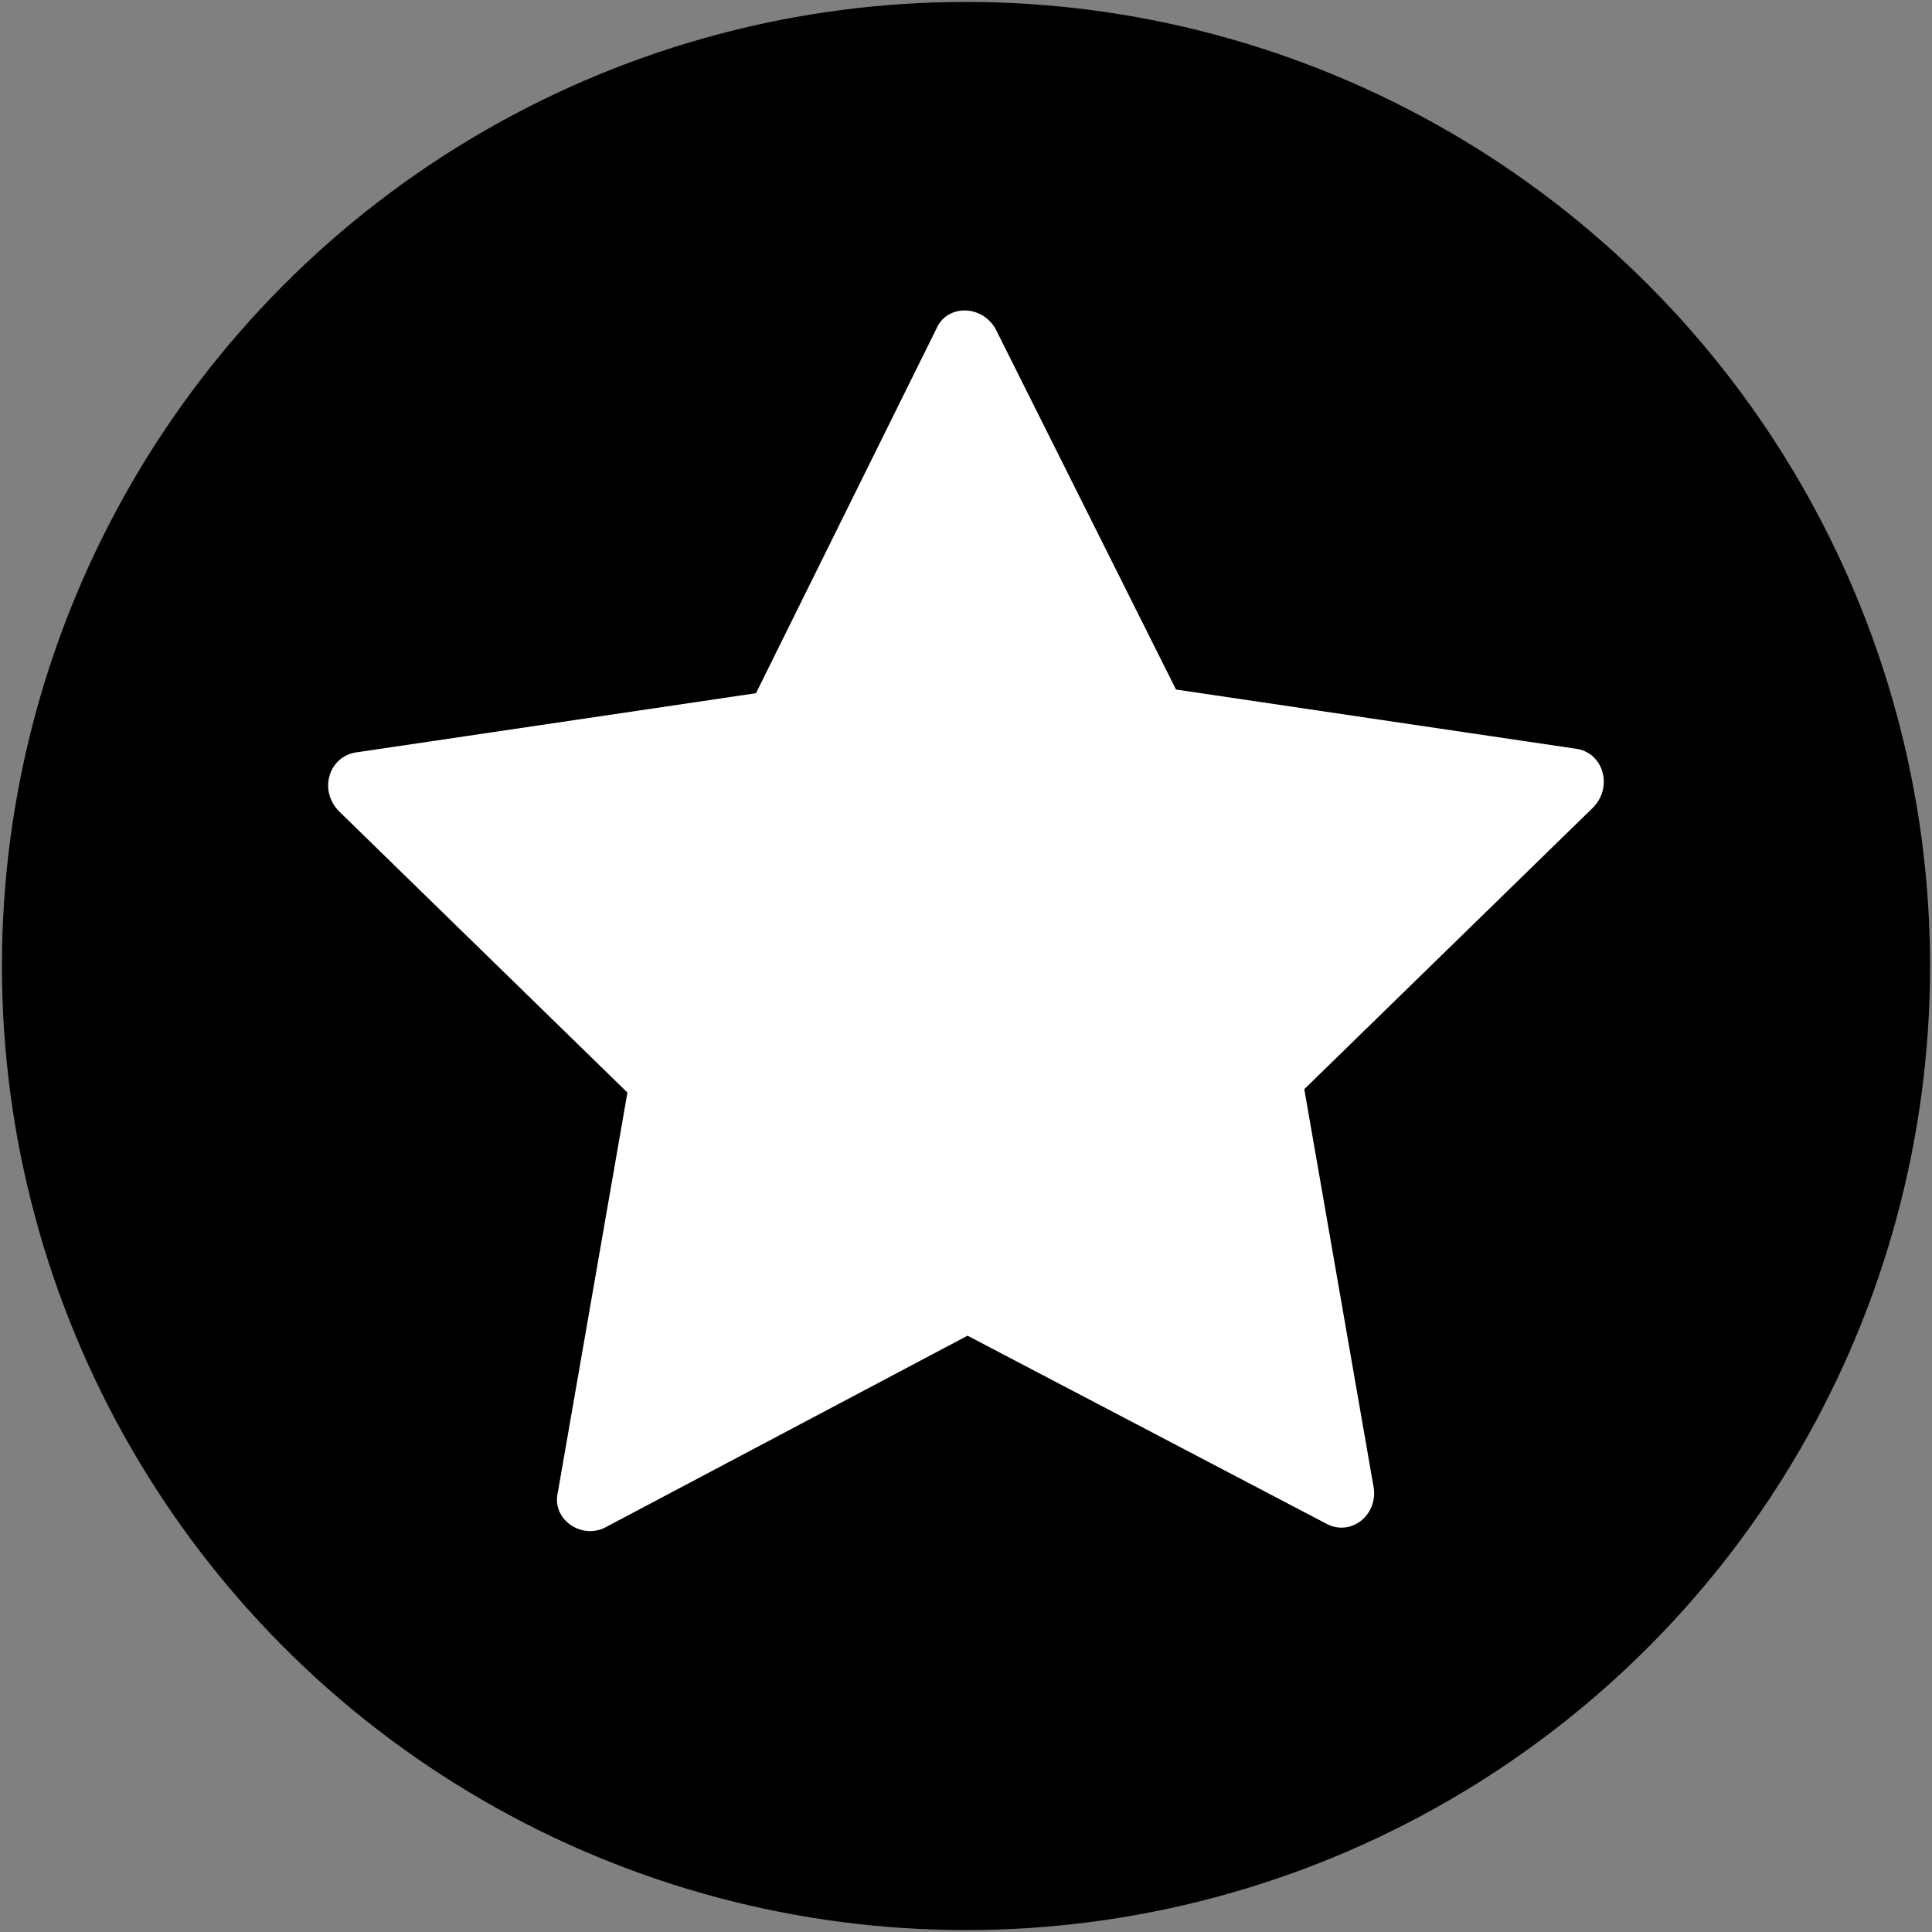 <?xml version="1.0" encoding="utf-8"?>
<!-- Generator: Adobe Illustrator 26.5.0, SVG Export Plug-In . SVG Version: 6.00 Build 0)  -->
<svg version="1.1" id="Layer_1" xmlns="http://www.w3.org/2000/svg" xmlns:xlink="http://www.w3.org/1999/xlink" x="0px" y="0px"
	 viewBox="0 0 200 200" style="enable-background:new 0 0 200 200;" xml:space="preserve">
<rect x="0" y="0" width="200" height="200" fill="#808080" stroke="none"/>
<style type="text/css">
	.st0{fill:#FFFFFF;}
</style>
<circle cx="100" cy="100" r="99.8"/>
<path class="st0" d="M103.04,34.01l18.7,37.37l41.34,6.12c2.89,0.35,3.96,3.96,1.81,6.12l-29.87,29.13l7.2,41.34
	c0.35,2.89-2.5,5.04-5.04,3.58l-37.02-19.4l-37.37,19.78c-2.5,1.42-5.73-0.73-5.04-3.58l7.2-41.37L35.11,84
	c-2.16-2.16-1.08-5.73,1.81-6.12l41.34-6.12l18.67-37.72C98,31.51,101.58,31.51,103.04,34.01z"/>
</svg>

